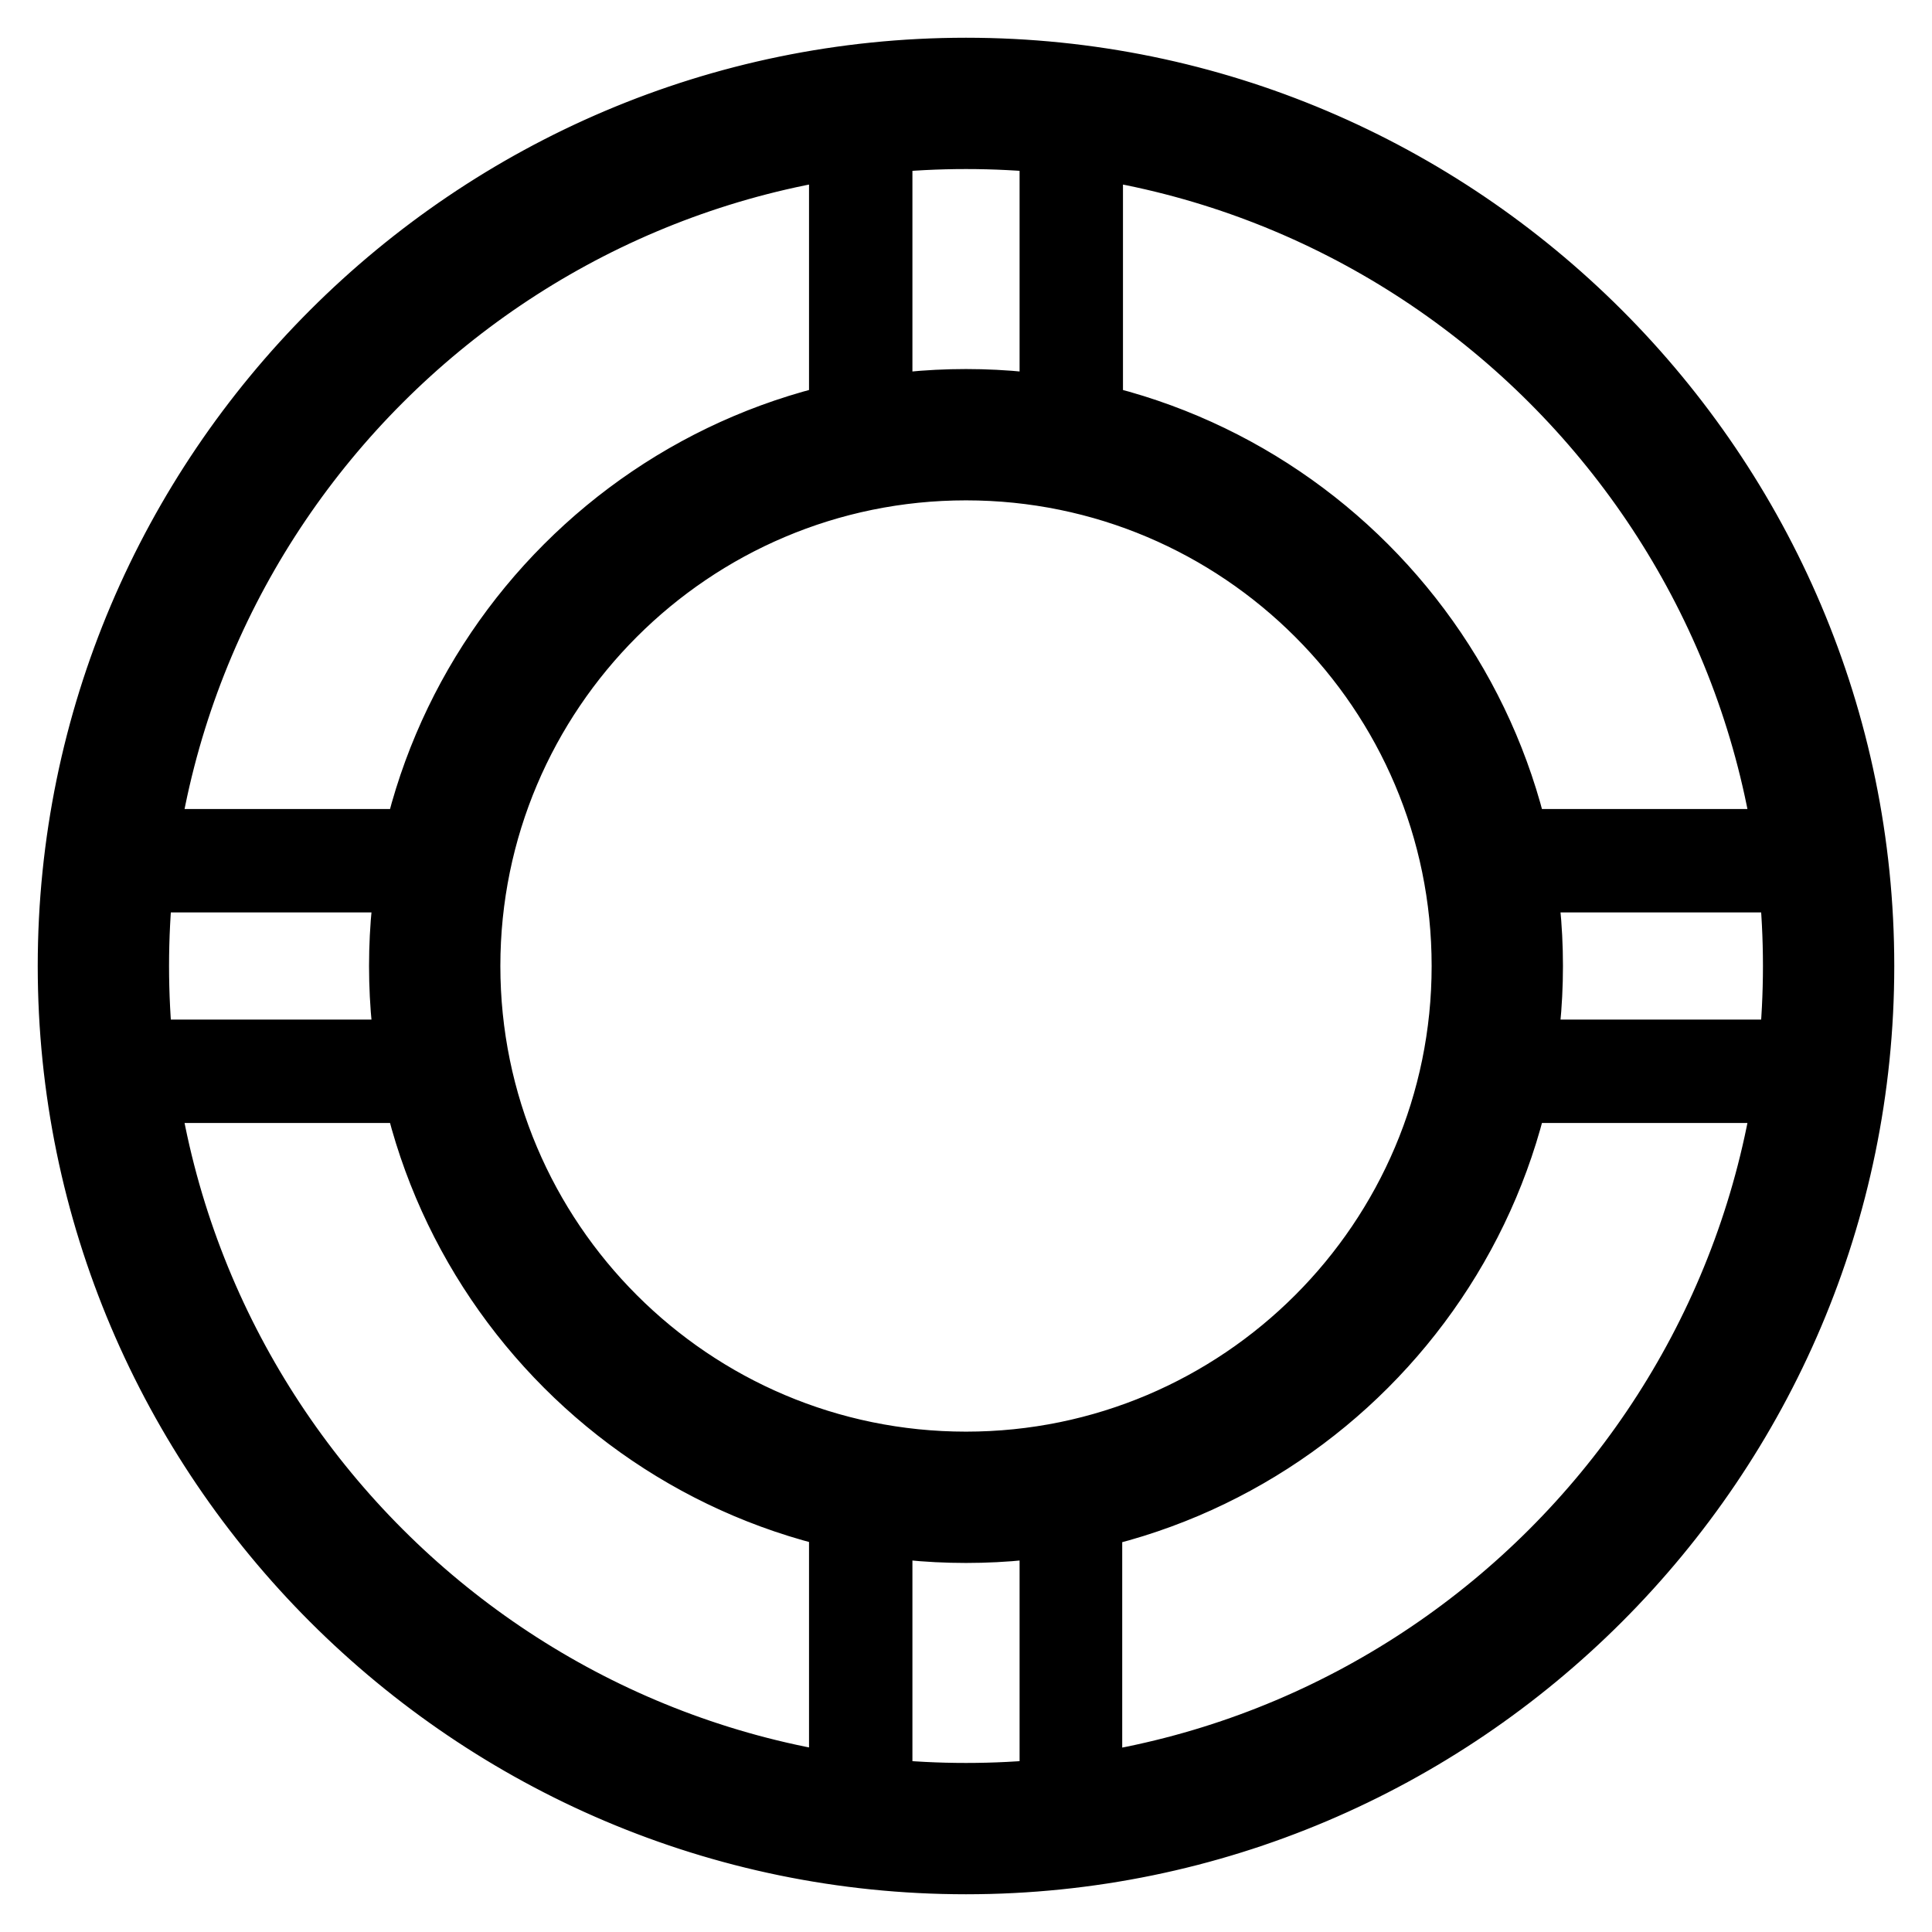<?xml version="1.0" encoding="utf-8"?>
<!-- Svg Vector Icons : http://www.onlinewebfonts.com/icon -->
<!DOCTYPE svg PUBLIC "-//W3C//DTD SVG 1.1//EN" "http://www.w3.org/Graphics/SVG/1.1/DTD/svg11.dtd">
<svg version="1.1" xmlns="http://www.w3.org/2000/svg" xmlns:xlink="http://www.w3.org/1999/xlink" x="0px" y="0px" viewBox="0 0 256 256" enable-background="new 0 0 256 256" xml:space="preserve">
<g> <path stroke-width="10" fill-opacity="0" stroke="#000000"  d="M128,246c-65,0-118-53-118-118C10,63,63,10,128,10c65,0,118,53,118,118C246,193,193,246,128,246z M128,17.4 C67,17.4,17.4,67,17.4,128S67,238.6,128,238.6S238.6,189,238.6,128S189,17.4,128,17.4z M128,202.1c-40.9,0-74.1-33.3-74.1-74.1 S87.1,53.9,128,53.9s74.1,33.3,74.1,74.1S168.9,202.1,128,202.1z M128,61.3c-36.8,0-66.7,29.9-66.7,66.7 c0,36.8,29.9,66.7,66.7,66.7c36.8,0,66.7-29.9,66.7-66.7C194.7,91.2,164.8,61.3,128,61.3z M141.9,60.7h-0.4 c-8.9-1.9-18.2-1.9-27.1,0c-0.6,0.2-1.1,0-1.5-0.4c-0.4-0.4-0.7-0.9-0.7-1.5V14.6c0-0.9,0.7-1.7,1.7-1.9c9.8-1.1,18.4-1.1,28.2,0 c0.9,0.2,1.7,0.9,1.7,1.9v44.4c0,0.6-0.2,1.1-0.7,1.5C142.7,60.7,142.3,60.7,141.9,60.7L141.9,60.7z M128,55.7 c4.1,0,8.2,0.4,12.1,0.9V16.3c-8.4-0.9-15.8-0.9-24.2,0v40.5C120,56.1,123.9,55.7,128,55.7z M128,244.1c-4.6,0-9.3-0.4-14.1-0.9 c-0.9-0.2-1.7-0.9-1.7-1.9v-44.4c0-0.6,0.2-1.1,0.7-1.5c0.4-0.4,0.9-0.6,1.5-0.4c8.9,1.9,18.2,1.9,27.1,0c0.6-0.2,1.1,0,1.5,0.4 c0.4,0.4,0.7,0.9,0.7,1.5v44.4c0,0.9-0.7,1.7-1.7,1.9C137.3,243.8,132.6,244.1,128,244.1L128,244.1z M115.9,239.7 c8.4,0.9,15.8,0.9,24.2,0v-40.5c-8,1.3-16.2,1.3-24.2,0V239.7z M241.4,143.8h-44.4c-0.6,0-1.1-0.2-1.5-0.7 c-0.4-0.4-0.6-0.9-0.4-1.5c0.9-4.5,1.3-9.1,1.3-13.6c0-4.5-0.4-9.1-1.3-13.6c-0.2-0.6,0-1.1,0.4-1.5c0.4-0.4,0.9-0.7,1.5-0.7h44.4 c0.9,0,1.7,0.7,1.9,1.7c0.6,4.8,0.9,9.5,0.9,14.1s-0.4,9.3-0.9,14.1C243.2,143.2,242.3,143.8,241.4,143.8z M199.4,140.1h40.5 c0.4-4.1,0.7-8.2,0.7-12.1s-0.2-7.8-0.7-12.1h-40.5c0.7,3.9,0.9,8,0.9,12.1C200.3,132.1,199.9,136.2,199.4,140.1L199.4,140.1z  M58.9,143.8H14.6c-0.9,0-1.7-0.7-1.9-1.7c-0.6-4.8-0.9-9.5-0.9-14.1s0.4-9.1,0.9-14.1c0.2-0.9,0.9-1.7,1.9-1.7h44.4 c0.6,0,1.1,0.2,1.5,0.7c0.4,0.4,0.6,0.9,0.4,1.5c-0.9,4.5-1.3,8.9-1.3,13.6s0.4,9.1,1.3,13.6c0.2,0.6,0,1.1-0.4,1.5 C60,143.6,59.4,143.8,58.9,143.8z M16.3,140.1h40.5c-0.7-4.1-0.9-8-0.9-12.1c0-4.1,0.4-8,0.9-12.1H16.3c-0.4,4.1-0.7,8.2-0.7,12.1 S15.8,136,16.3,140.1z"/></g>
</svg>